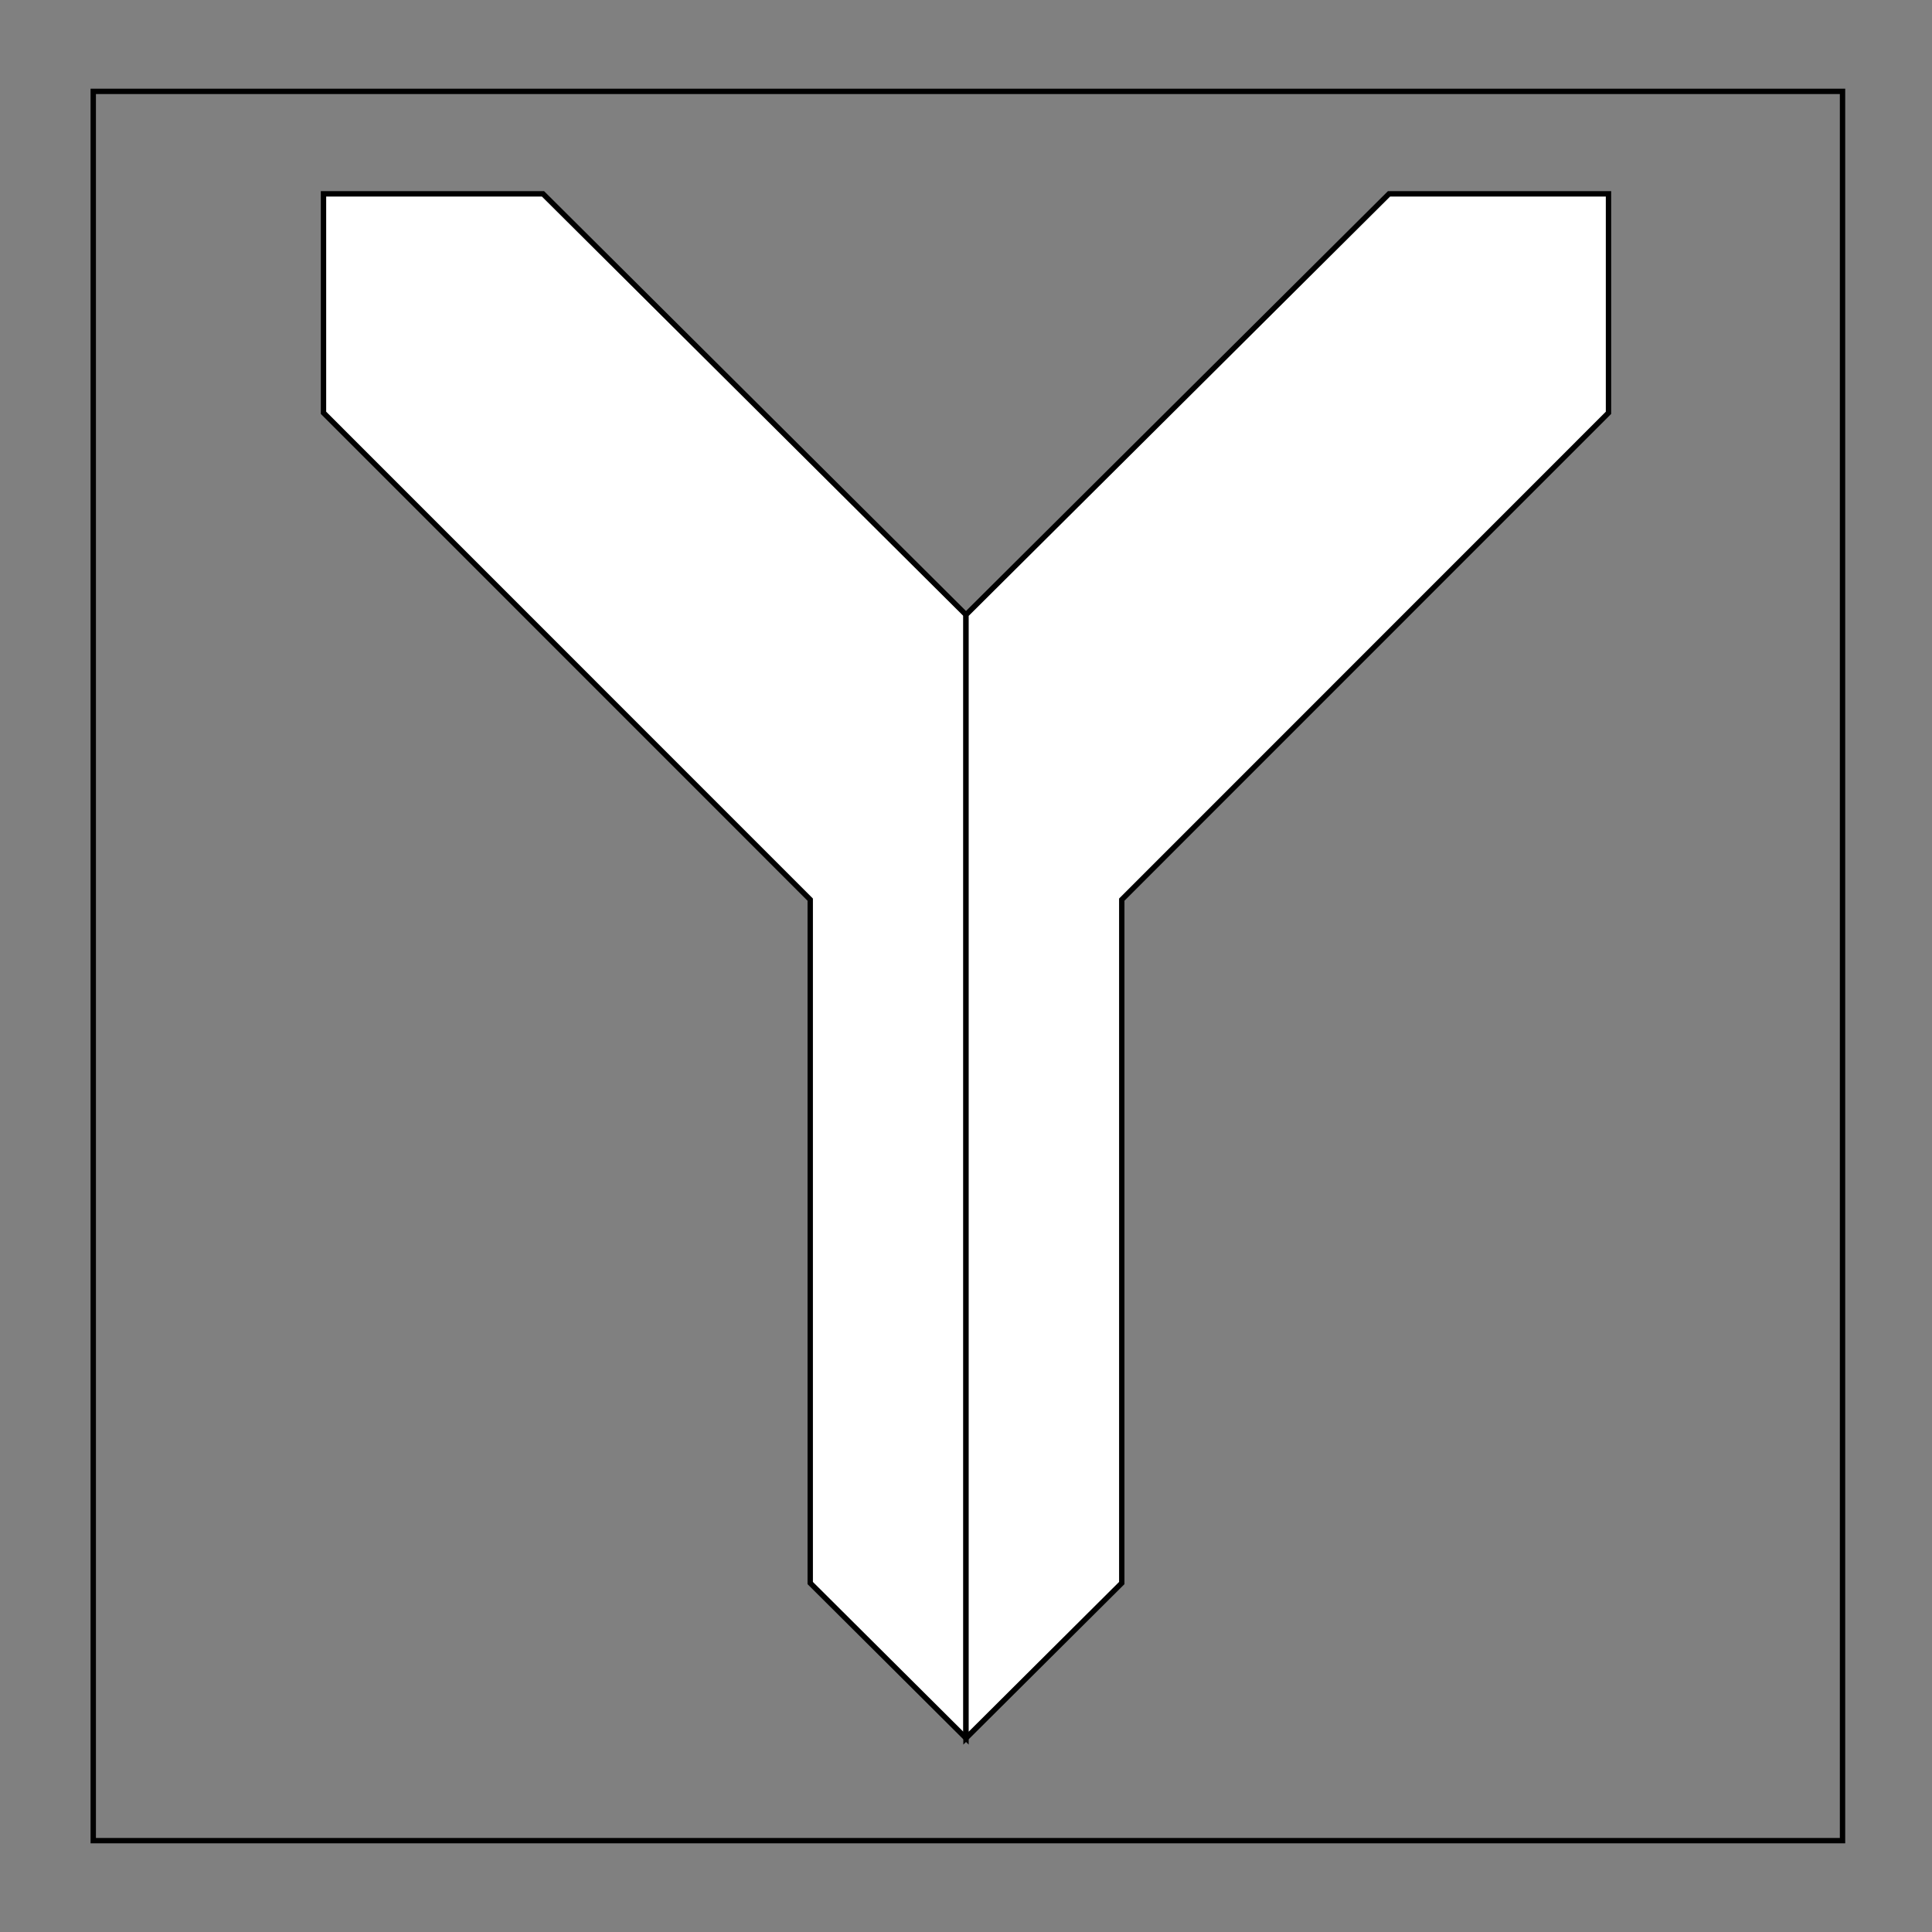 <?xml version="1.0" encoding="utf-8"?>
<!-- Generator: Adobe Illustrator 15.0.0, SVG Export Plug-In . SVG Version: 6.00 Build 0)  -->
<!DOCTYPE svg PUBLIC "-//W3C//DTD SVG 1.1//EN" "http://www.w3.org/Graphics/SVG/1.1/DTD/svg11.dtd">
<svg version="1.1" xmlns="http://www.w3.org/2000/svg" xmlns:xlink="http://www.w3.org/1999/xlink" x="0px" y="0px" width="360px"
	 height="360px" viewBox="0 0 360 360" enable-background="new 0 0 360 360" xml:space="preserve">
<rect x="0" y="0" width="360" height="360" fill="#808080" stroke="none"/>
<g id="Field_2_">
	<g id="Field">
		<path d="M342.828,17.524v324.953H17.875V17.524H342.828 M343.828,16.524h-1H17.875h-1v1v324.953v1h1h324.953h1v-1V17.524V16.524
			L343.828,16.524z"/>
	</g>
</g>
<g id="Layer_3">
	<g>
		<polygon fill="#FFFFFF" stroke="#000000" points="180,323.88 150.975,294.977 150.975,167.636 60.279,76.922 60.279,36.12 
			101.179,36.12 180,114.554 		"/>
		<polygon fill="#FFFFFF" stroke="#000000" points="180,323.88 209.025,294.977 209.025,167.636 299.72,76.922 299.72,36.12 
			258.822,36.12 180,114.554 		"/>
	</g>
</g>
</svg>
